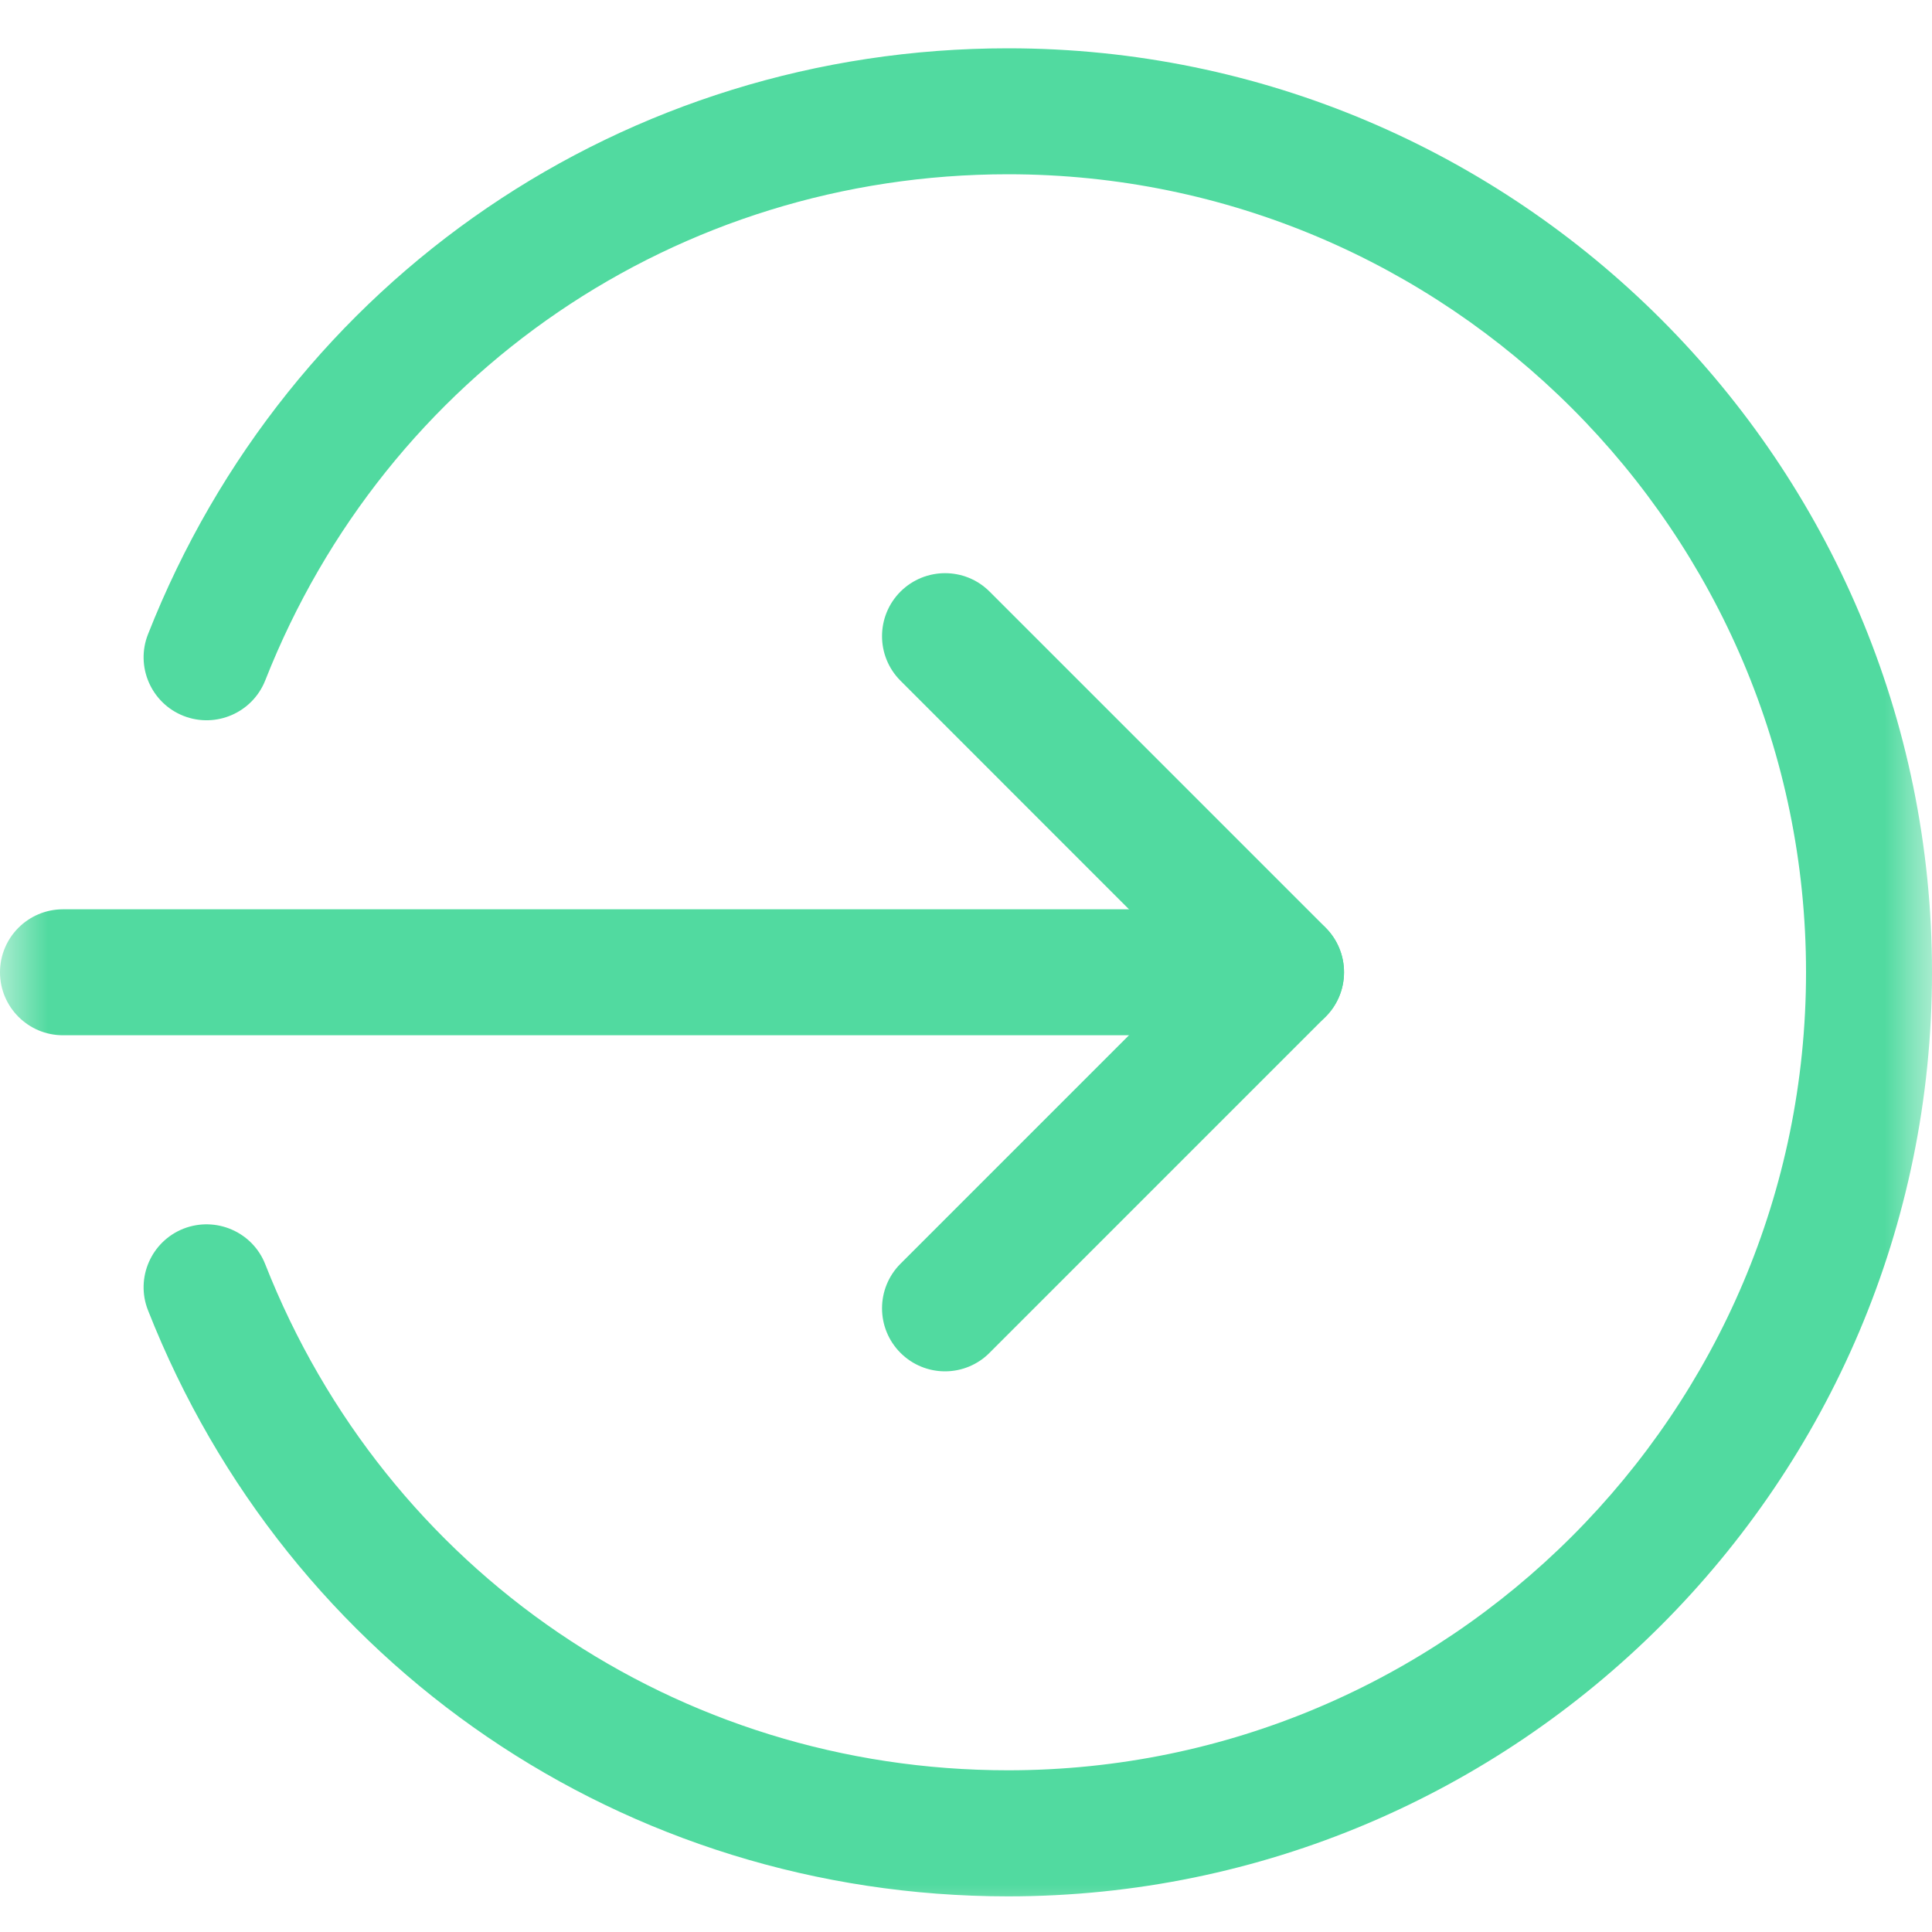 <svg width="20" height="20" viewBox="0 0 20 20" fill="none" xmlns="http://www.w3.org/2000/svg">
<g clip-path="url(#clip0_6_376)">
<mask id="mask0_6_376" style="mask-type:luminance" maskUnits="userSpaceOnUse" x="0" y="0" width="20" height="20">
<path d="M20 0H0V20H20V0Z" fill="white"/>
</mask>
<g mask="url(#mask0_6_376)">
<path d="M13.261 10.717H0.652C0.292 10.717 0 10.425 0 10.065C0 9.705 0.292 9.413 0.652 9.413H13.261C13.621 9.413 13.913 9.705 13.913 10.065C13.913 10.425 13.621 10.717 13.261 10.717Z" fill="#51DAA0"/>
<path d="M9.783 14.196C9.616 14.196 9.449 14.132 9.322 14.005C9.067 13.75 9.067 13.337 9.322 13.082L12.339 10.065L9.322 7.047C9.067 6.792 9.067 6.379 9.322 6.124C9.577 5.87 9.99 5.87 10.244 6.124L13.723 9.603C13.977 9.858 13.977 10.271 13.723 10.525L10.244 14.004C10.184 14.065 10.112 14.113 10.033 14.146C9.954 14.179 9.869 14.196 9.783 14.196Z" fill="#51DAA0"/>
<path d="M10.435 19.631C6.477 19.631 2.983 17.25 1.532 13.564C1.4 13.23 1.565 12.851 1.9 12.719C2.234 12.589 2.614 12.751 2.746 13.088C3.999 16.27 7.017 18.326 10.435 18.326C14.989 18.326 18.696 14.62 18.696 10.065C18.696 5.511 14.989 1.804 10.435 1.804C7.017 1.804 3.999 3.861 2.746 7.043C2.613 7.379 2.234 7.542 1.9 7.411C1.565 7.279 1.4 6.9 1.532 6.566C2.983 2.881 6.477 0.5 10.435 0.5C15.709 0.5 20 4.791 20 10.065C20 15.339 15.709 19.631 10.435 19.631Z" fill="#51DAA0"/>
</g>
</g>
<defs>
<clipPath id="clip0_6_376">
<rect width="20" height="20" fill="white"/>
</clipPath>
</defs>
</svg>

